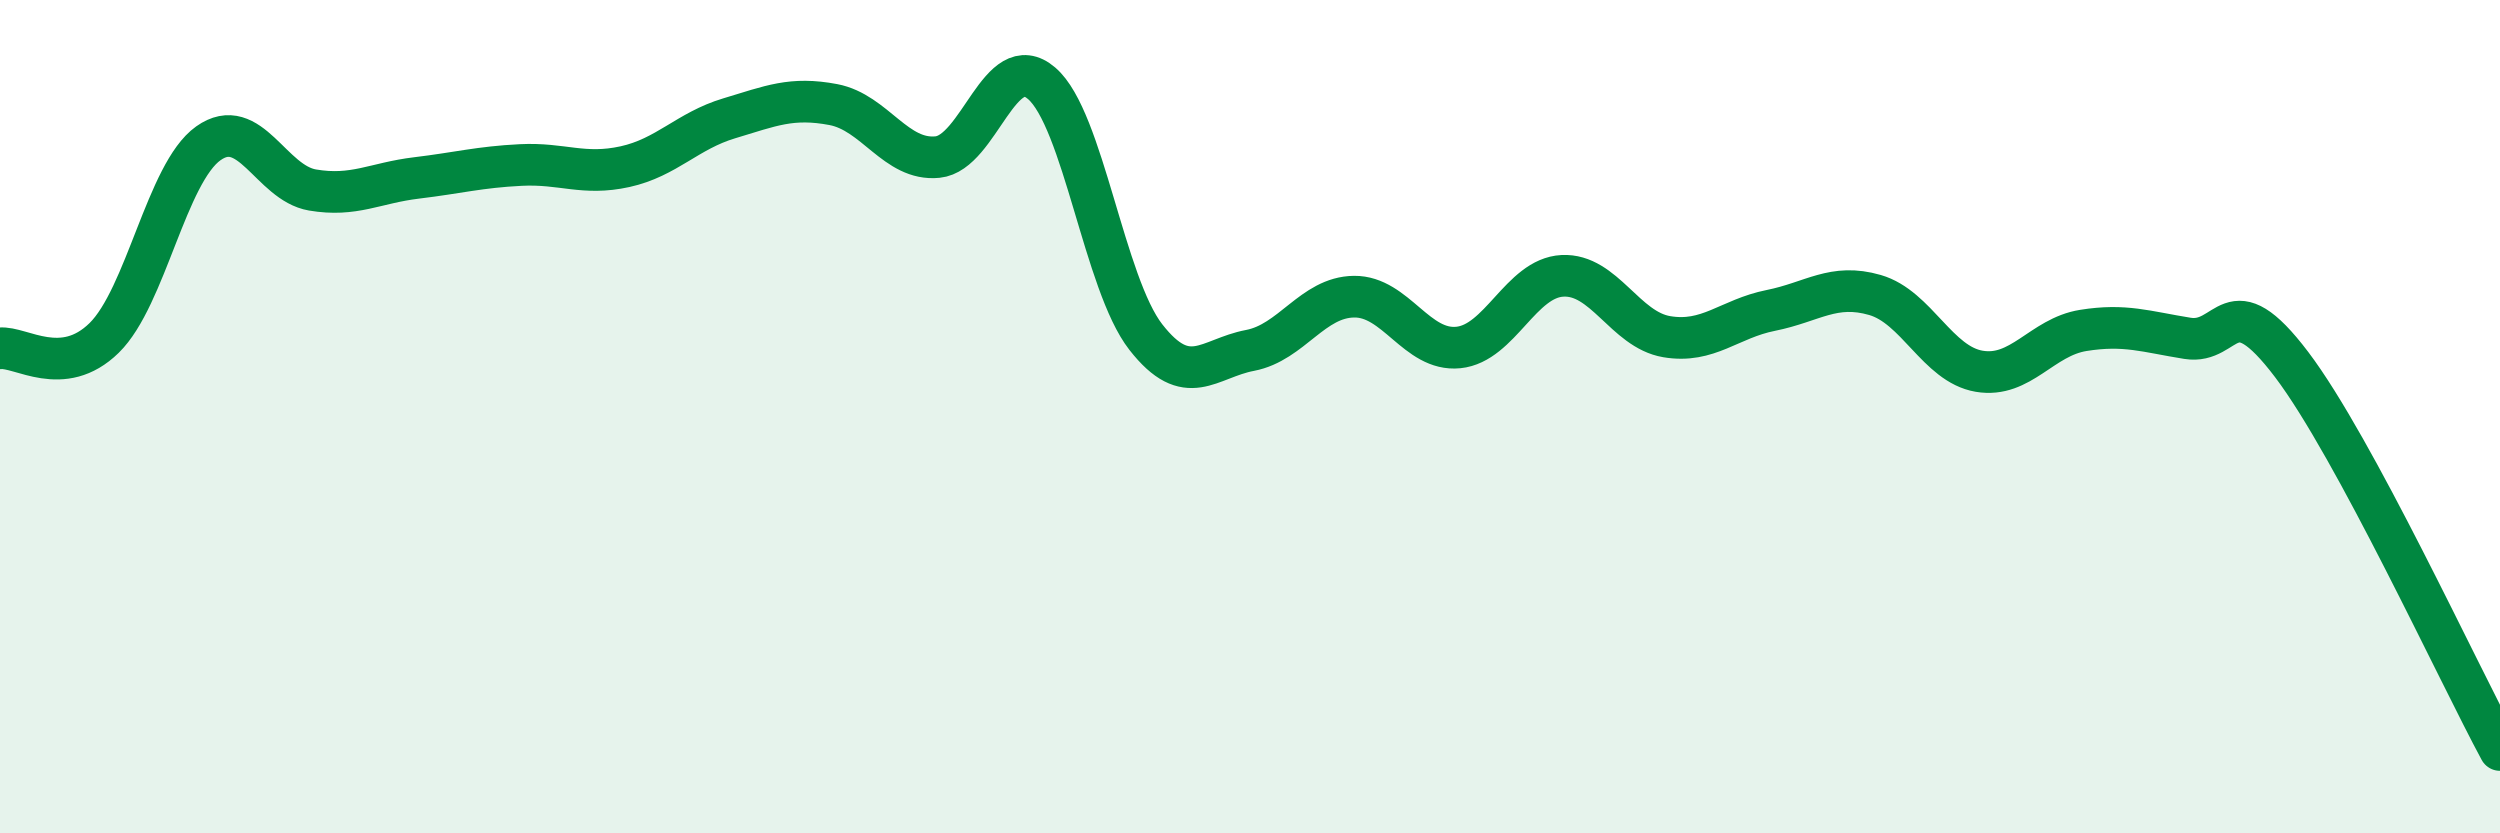 
    <svg width="60" height="20" viewBox="0 0 60 20" xmlns="http://www.w3.org/2000/svg">
      <path
        d="M 0,8.36 C 0.5,8.31 1.5,9.09 2.5,8.11 C 3.5,7.13 4,4.15 5,3.44 C 6,2.73 6.5,4.39 7.5,4.56 C 8.5,4.73 9,4.39 10,4.27 C 11,4.15 11.5,4.01 12.5,3.96 C 13.5,3.91 14,4.22 15,4 C 16,3.78 16.5,3.14 17.5,2.84 C 18.5,2.54 19,2.32 20,2.51 C 21,2.7 21.5,3.87 22.5,3.77 C 23.5,3.67 24,1.14 25,2 C 26,2.86 26.5,6.81 27.5,8.09 C 28.5,9.37 29,8.6 30,8.41 C 31,8.22 31.5,7.13 32.5,7.12 C 33.5,7.11 34,8.44 35,8.34 C 36,8.24 36.5,6.67 37.5,6.62 C 38.5,6.57 39,7.91 40,8.08 C 41,8.25 41.5,7.65 42.5,7.45 C 43.5,7.25 44,6.79 45,7.08 C 46,7.37 46.5,8.74 47.5,8.91 C 48.5,9.08 49,8.09 50,7.93 C 51,7.77 51.5,7.96 52.5,8.12 C 53.5,8.28 53.5,6.77 55,8.75 C 56.5,10.73 59,16.15 60,18L60 20L0 20Z"
        fill="#008740"
        opacity="0.1"
        stroke-linecap="round"
        stroke-linejoin="round"
      />
      <path
        d="M 0,8.36 C 0.5,8.31 1.5,9.09 2.5,8.11 C 3.5,7.13 4,4.15 5,3.44 C 6,2.73 6.5,4.39 7.5,4.56 C 8.5,4.73 9,4.39 10,4.27 C 11,4.15 11.5,4.01 12.5,3.96 C 13.5,3.91 14,4.22 15,4 C 16,3.78 16.5,3.14 17.5,2.84 C 18.5,2.54 19,2.32 20,2.51 C 21,2.7 21.5,3.87 22.5,3.77 C 23.5,3.67 24,1.14 25,2 C 26,2.86 26.5,6.81 27.5,8.09 C 28.5,9.37 29,8.6 30,8.41 C 31,8.22 31.5,7.13 32.5,7.12 C 33.5,7.11 34,8.44 35,8.34 C 36,8.24 36.5,6.67 37.5,6.62 C 38.5,6.57 39,7.91 40,8.08 C 41,8.25 41.5,7.65 42.5,7.45 C 43.5,7.25 44,6.79 45,7.08 C 46,7.37 46.5,8.74 47.5,8.91 C 48.5,9.08 49,8.09 50,7.93 C 51,7.77 51.5,7.96 52.5,8.12 C 53.5,8.28 53.5,6.77 55,8.75 C 56.5,10.73 59,16.15 60,18"
        stroke="#008740"
        stroke-width="1"
        fill="none"
        stroke-linecap="round"
        stroke-linejoin="round"
      />
    </svg>
  